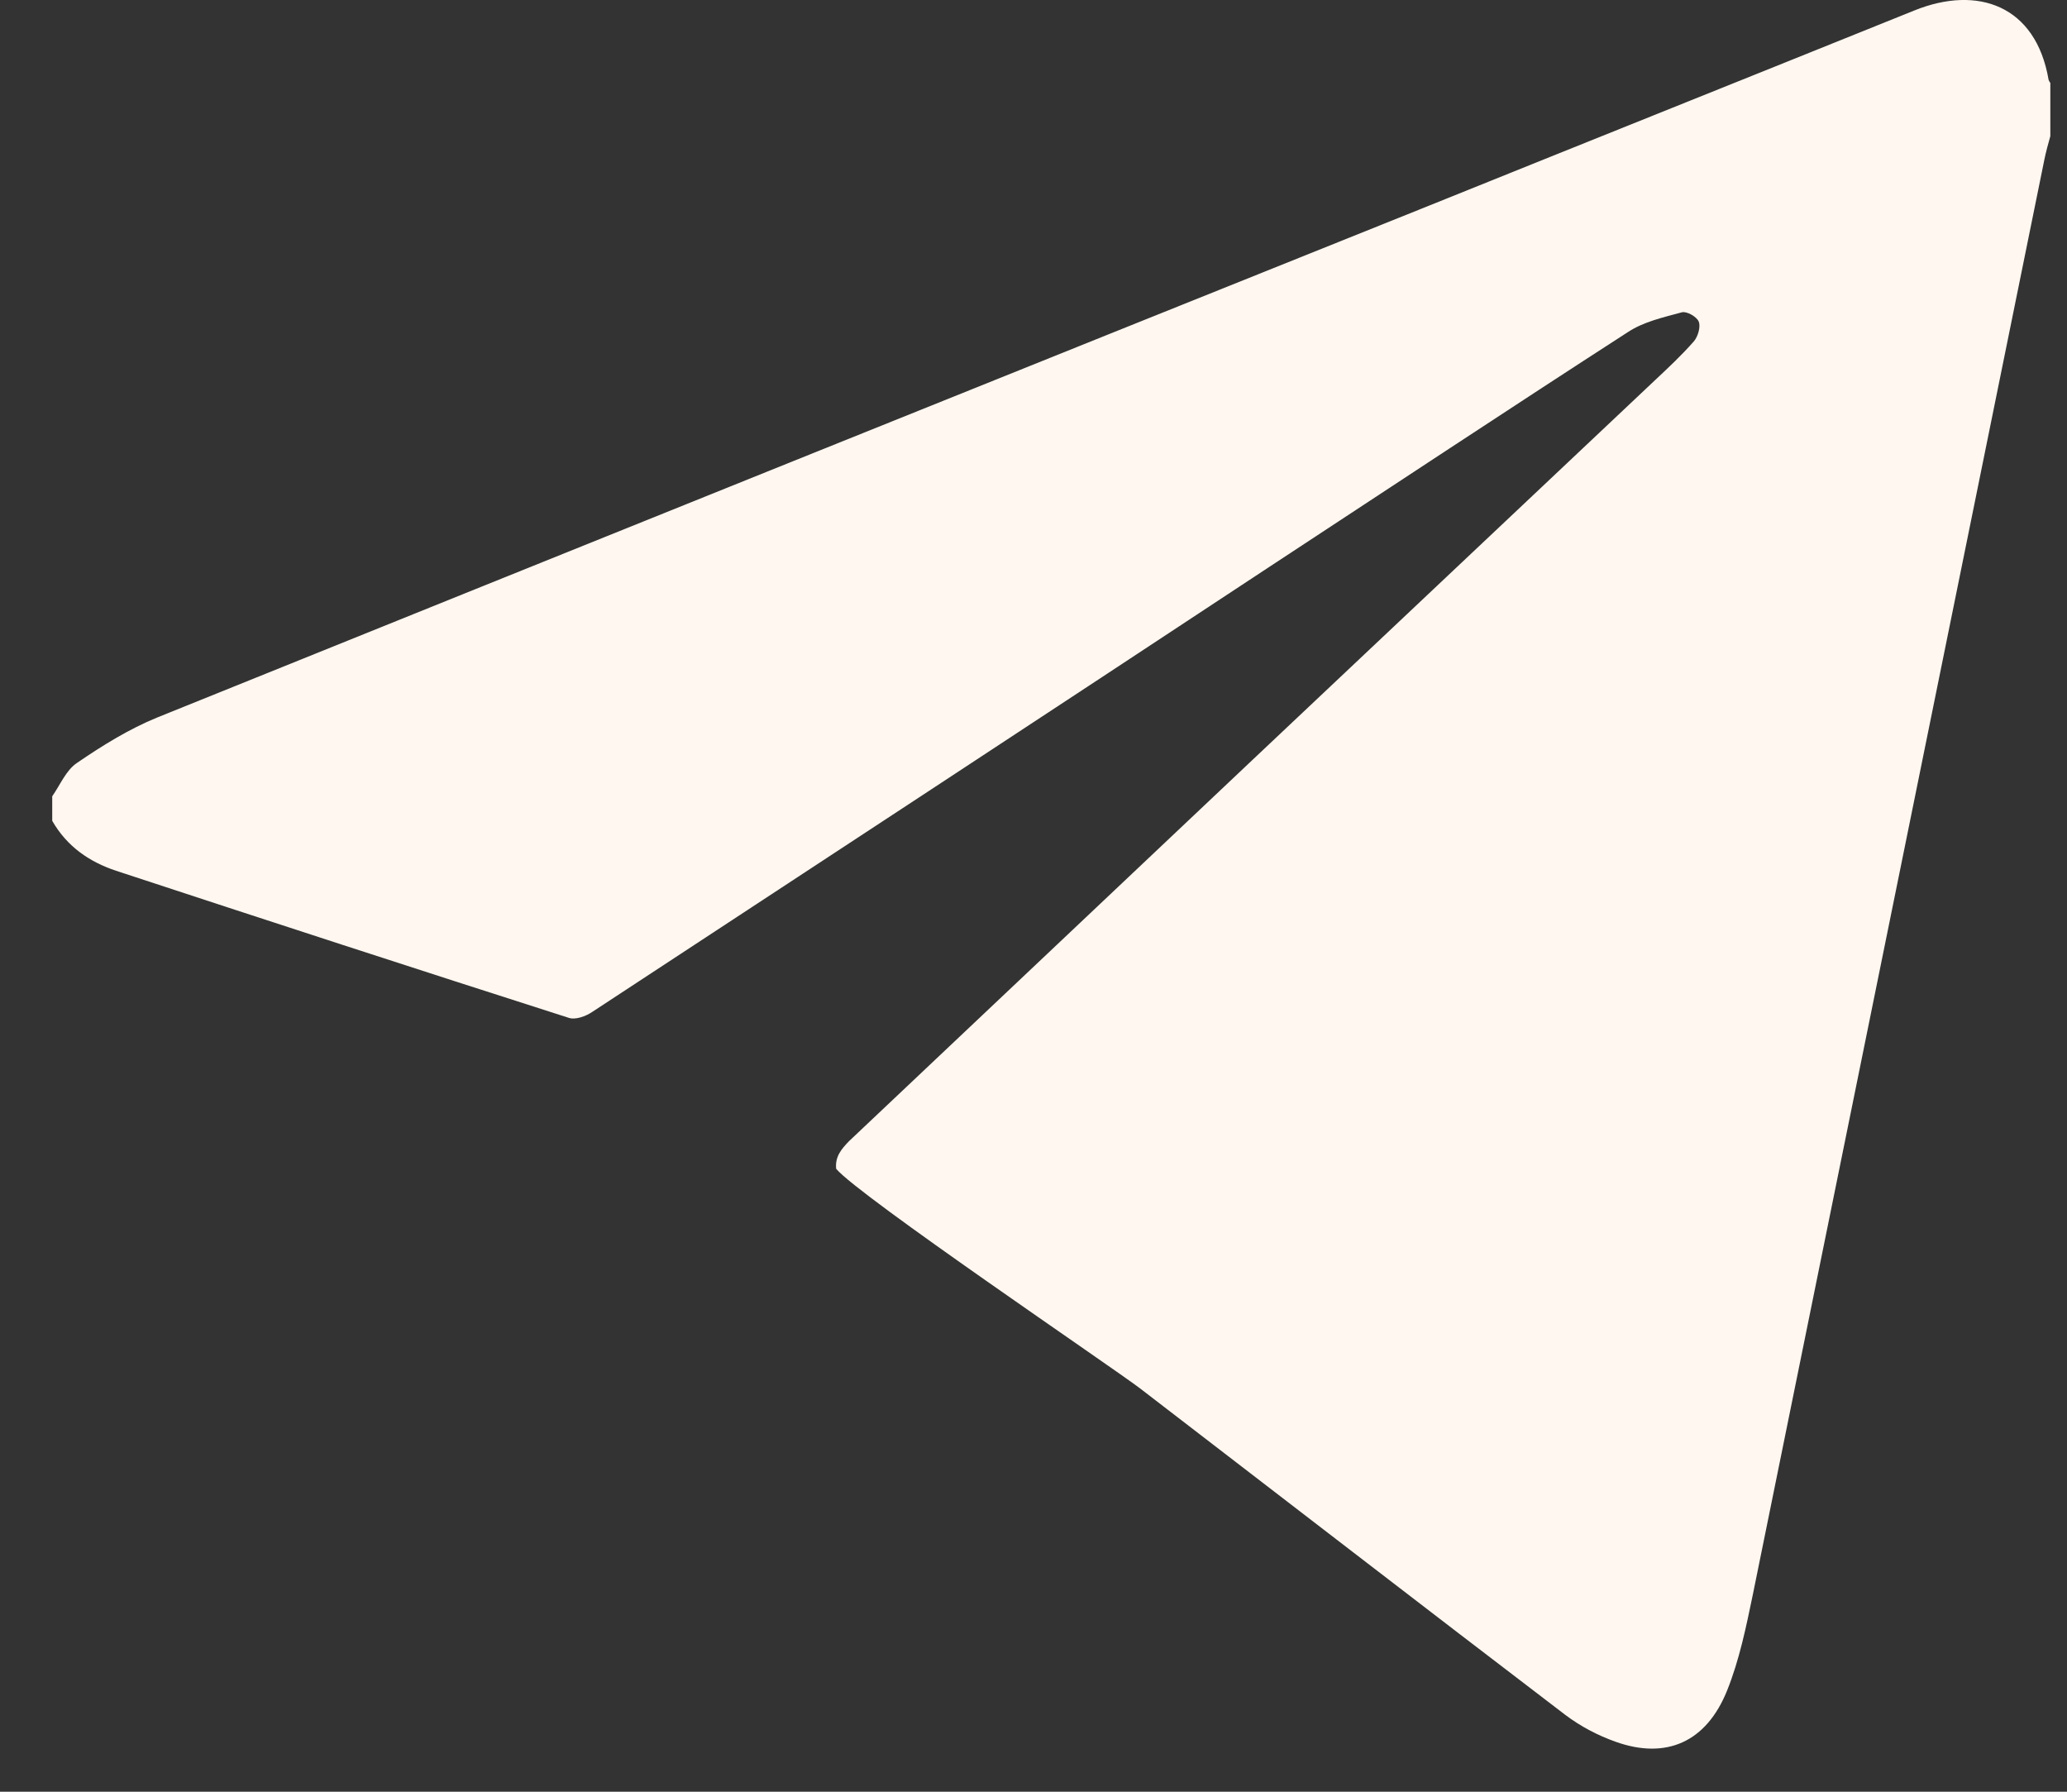 <?xml version="1.0" encoding="UTF-8"?> <svg xmlns="http://www.w3.org/2000/svg" width="30" height="26" viewBox="0 0 30 26" fill="none"><rect x="0" y="0" width="30" height="26" fill="#333333" stroke="none"/> <g clip-path="url(#clip0_404_365)"> <path d="M29.758 1.202V1.976C29.727 2.086 29.696 2.197 29.672 2.314C28.26 9.257 26.854 16.193 25.441 23.136C25.343 23.609 25.245 24.088 25.067 24.531C24.766 25.28 24.183 25.538 23.446 25.274C23.188 25.182 22.942 25.053 22.721 24.887C20.658 23.314 18.607 21.729 16.55 20.15C16.157 19.849 12.467 17.355 12.136 16.961C12.117 16.783 12.215 16.672 12.32 16.562C16.219 12.875 20.124 9.189 24.029 5.509C24.219 5.331 24.41 5.152 24.582 4.956C24.643 4.888 24.686 4.741 24.655 4.667C24.625 4.593 24.477 4.513 24.41 4.532C24.14 4.606 23.857 4.667 23.624 4.821C21.892 5.939 20.167 7.082 18.435 8.218C15.156 10.381 11.878 12.531 8.599 14.682C8.501 14.749 8.347 14.805 8.249 14.768C6.057 14.067 3.871 13.355 1.685 12.636C1.298 12.507 0.973 12.286 0.758 11.911V11.555C0.874 11.389 0.96 11.174 1.12 11.069C1.488 10.817 1.875 10.578 2.281 10.412C8.433 7.929 14.585 5.453 20.744 2.983C23.09 2.037 25.441 1.097 27.787 0.151C28.702 -0.218 29.549 0.077 29.733 1.159C29.739 1.171 29.745 1.189 29.758 1.202Z" fill="#FFF7F0"></path> </g> <defs> <clipPath id="clip0_404_365"> <rect width="29" height="25.375" fill="white" transform="translate(0.758)"></rect> </clipPath> </defs> </svg> 